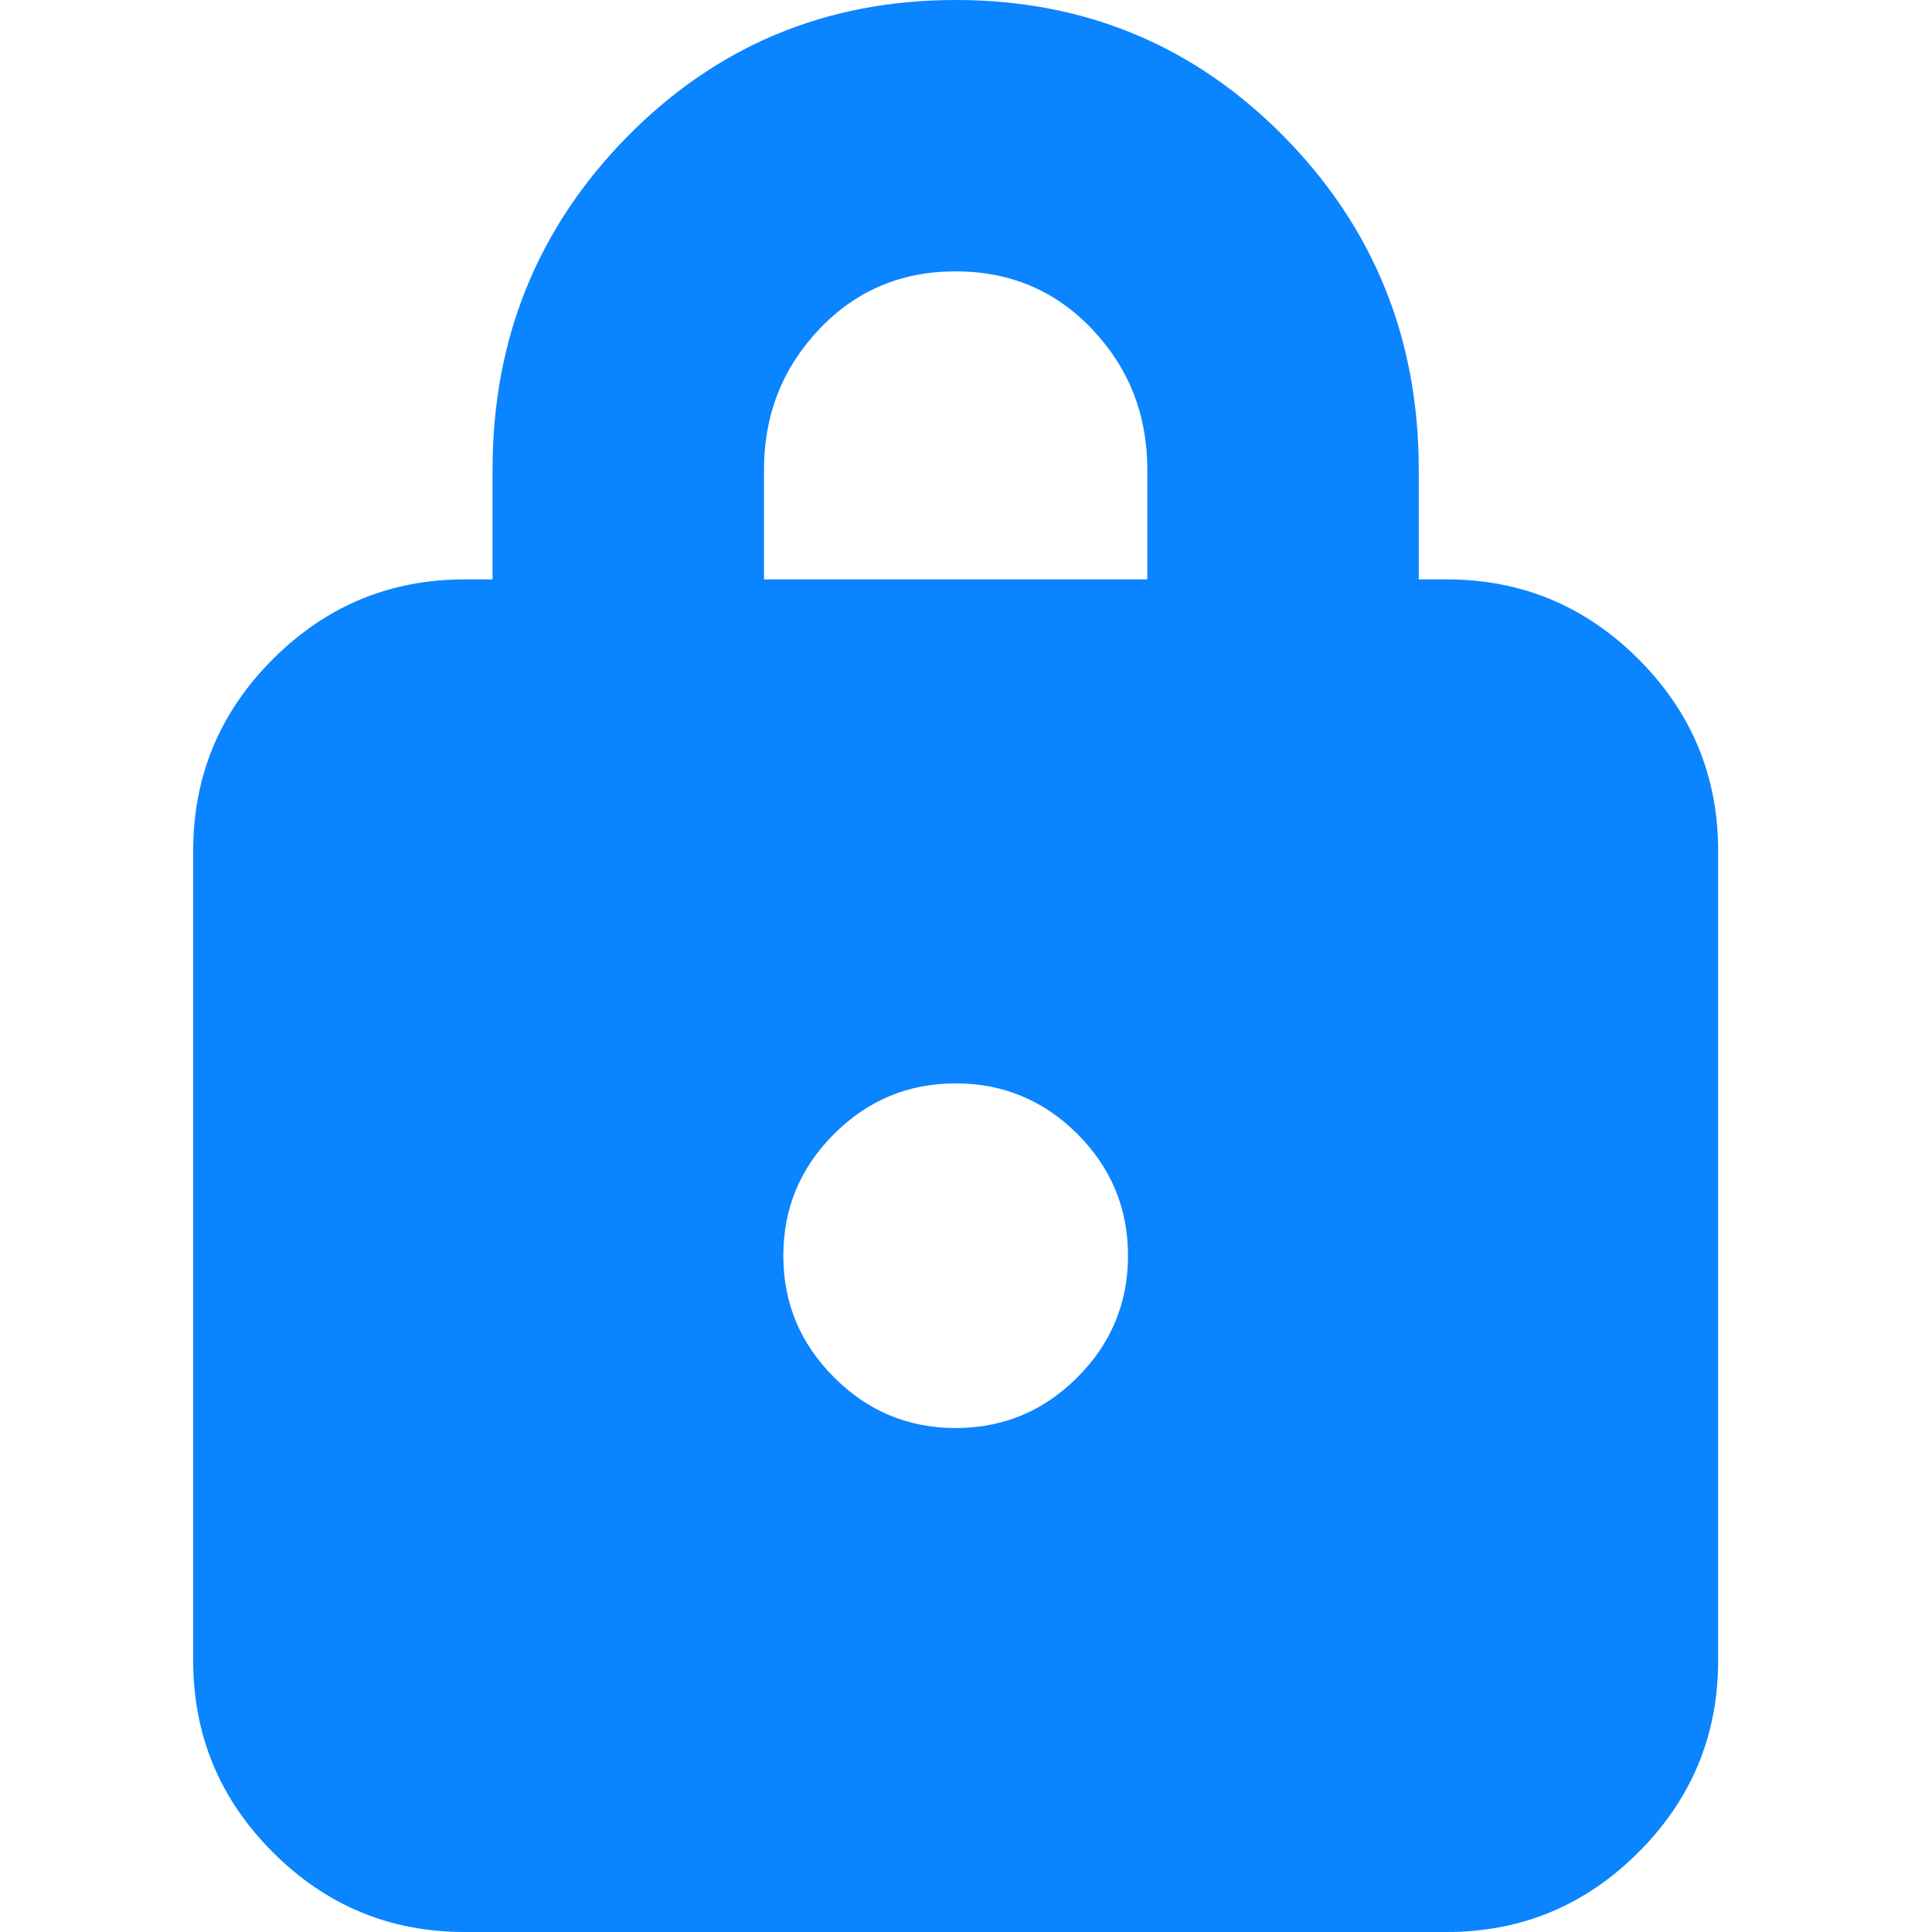 <svg width="20" height="20" viewBox="0 0 20 20" fill="none" xmlns="http://www.w3.org/2000/svg">
<path d="M9.893 0C11.231 0 12.364 0.472 13.293 1.415C14.222 2.36 14.687 3.508 14.687 4.861V5.998H14.977C15.749 5.998 16.411 6.273 16.961 6.823C17.511 7.373 17.786 8.034 17.786 8.807V17.191C17.786 17.964 17.511 18.625 16.961 19.175C16.411 19.725 15.749 20 14.977 20H4.809C4.036 20 3.375 19.725 2.825 19.175C2.275 18.625 2 17.964 2 17.191V8.807C2 8.034 2.275 7.373 2.825 6.823C3.375 6.273 4.036 5.998 4.809 5.998H5.099V4.861C5.099 3.508 5.564 2.36 6.493 1.415C7.422 0.472 8.555 0 9.893 0ZM9.893 2.809C9.328 2.809 8.856 3.01 8.478 3.411C8.098 3.813 7.909 4.296 7.909 4.861V5.998H11.877V4.861C11.877 4.296 11.688 3.813 11.309 3.411C10.93 3.01 10.458 2.809 9.893 2.809ZM9.893 11.215C9.402 11.215 8.983 11.39 8.634 11.739C8.284 12.088 8.109 12.508 8.109 12.999C8.109 13.489 8.284 13.909 8.634 14.258C8.983 14.608 9.402 14.783 9.893 14.783C10.383 14.783 10.804 14.608 11.153 14.258C11.502 13.909 11.677 13.489 11.677 12.999C11.677 12.508 11.502 12.088 11.153 11.739C10.804 11.39 10.383 11.215 9.893 11.215Z" fill="#0A84FF"/>
</svg>

